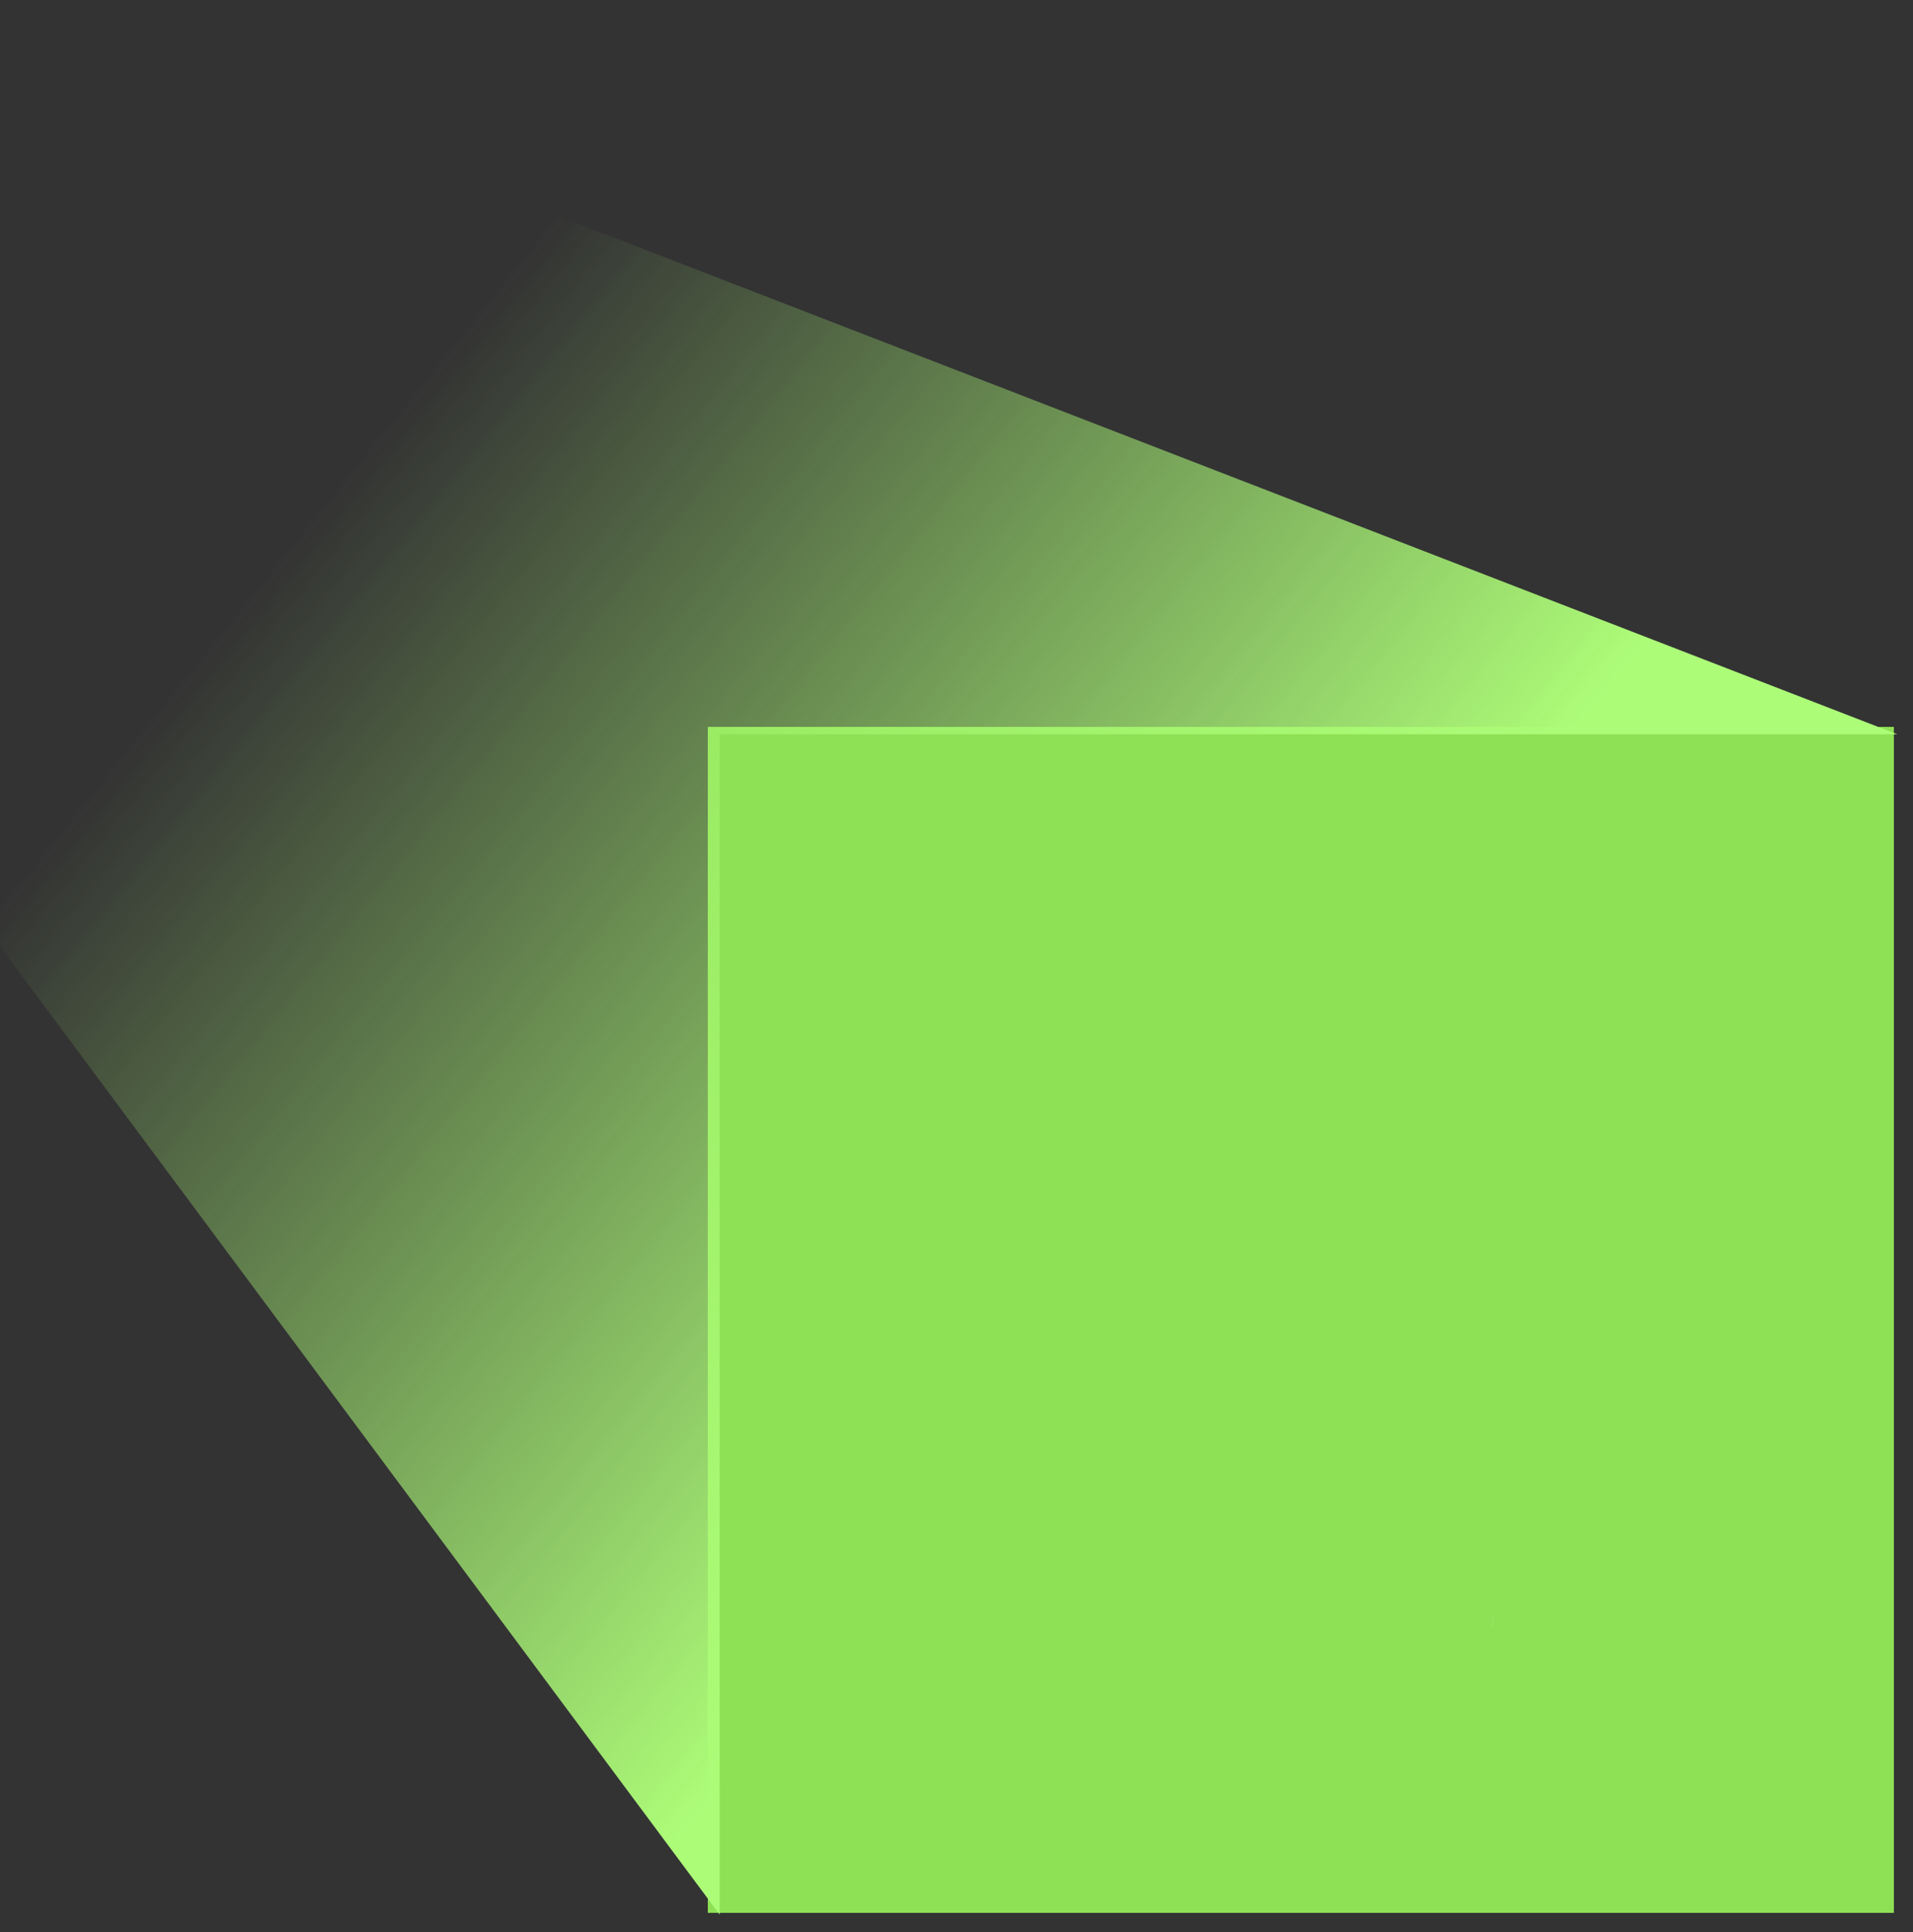 <?xml version="1.0" standalone="no"?>
<svg id="Group548" width="100" height="101" viewBox="0 0 100 101" fill="none" xmlns="http://www.w3.org/2000/svg" style="max-width: 100%; max-height: 100%;">
<rect x="0" y="0" width="100" height="101" fill="#333333" stroke="none"/>
<rect x="37" y="38" width="62" height="62" fill="#8EE155" stroke-dasharray="0,0,0,248"><animate attributeType="XML" attributeName="stroke-dasharray" restart="always" repeatCount="indefinite" begin="0s" dur="3.5s" values="0,0,0,248; 
          0,124,124,0; 
          248,0,0,0" keyTimes="0; 0.5; 1" fill="freeze"></animate></rect>
<mask id="path-2-inside-1_2723_15606" fill="white">
<path d="M86.254 48.388C85.776 47.912 85.141 47.65 84.466 47.65C84.463 47.65 84.46 47.65 84.457 47.65C83.779 47.653 83.144 47.919 82.667 48.4C82.657 48.41 82.647 48.421 82.637 48.432L79.92 51.542C79.173 50.775 78.15 50.303 77.044 50.241L74.315 50.089C73.705 50.056 73.215 49.877 72.726 49.511L70.537 47.873C68.981 46.709 66.89 46.709 65.333 47.873L63.145 49.511C62.656 49.877 62.166 50.056 61.556 50.089L58.827 50.241C56.885 50.349 55.283 51.693 54.84 53.586L54.217 56.246C54.077 56.841 53.816 57.292 53.371 57.71L51.377 59.58C49.96 60.91 49.597 62.968 50.474 64.703L51.707 67.142C51.982 67.687 52.073 68.2 52.001 68.806L51.676 71.52C51.445 73.45 52.491 75.26 54.278 76.026L56.334 76.906L52.132 85.93C51.969 86.279 52.014 86.688 52.248 86.994C52.484 87.3 52.866 87.449 53.246 87.383L57.661 86.612L59.913 90.486C60.099 90.805 60.438 90.999 60.806 90.999C60.822 90.999 60.838 90.999 60.853 90.999C61.239 90.981 61.58 90.752 61.743 90.403L65.712 81.88L67.09 81.464C67.674 81.287 68.196 81.287 68.781 81.464L70.158 81.88L74.127 90.403C74.29 90.753 74.631 90.981 75.018 90.999C75.034 90.999 75.049 91 75.065 91C75.433 91 75.772 90.806 75.958 90.486L78.21 86.612L82.625 87.383C83.006 87.45 83.388 87.301 83.623 86.994C83.858 86.688 83.903 86.28 83.74 85.93L79.537 76.906L81.593 76.026C83.38 75.261 84.426 73.45 84.195 71.52L83.87 68.807C83.798 68.201 83.888 67.687 84.164 67.142L85.397 64.704C86.274 62.969 85.911 60.91 84.493 59.58L82.5 57.71C82.229 57.456 82.026 57.186 81.878 56.881C83.841 54.625 85.508 52.735 86.266 51.971C87.249 50.978 87.244 49.371 86.254 48.388ZM60.769 89.133L58.641 85.471C58.491 85.215 58.198 85.078 57.904 85.129L53.731 85.858L57.58 77.594C57.768 77.761 57.935 77.956 58.087 78.188L59.583 80.475C60.54 81.938 62.227 82.664 63.911 82.385L60.769 89.133ZM77.967 85.129C77.674 85.078 77.381 85.215 77.231 85.471L75.103 89.133L71.96 82.384C72.198 82.424 72.436 82.444 72.672 82.444C74.106 82.444 75.466 81.731 76.288 80.475L77.784 78.188C77.936 77.956 78.103 77.761 78.291 77.594L82.139 85.857L77.967 85.129ZM81.528 58.744L83.521 60.614C84.49 61.523 84.729 62.877 84.13 64.062L82.896 66.501C82.498 67.289 82.355 68.098 82.46 68.975L82.785 71.688C82.942 73.007 82.255 74.197 81.033 74.72L78.52 75.796C77.709 76.144 77.079 76.671 76.596 77.41L75.1 79.697C74.372 80.809 73.08 81.279 71.808 80.895L69.192 80.104C68.346 79.849 67.525 79.849 66.679 80.104L64.063 80.895C62.791 81.279 61.499 80.809 60.771 79.697L59.275 77.41C58.792 76.671 58.162 76.144 57.351 75.796L54.837 74.72C53.616 74.197 52.928 73.007 53.086 71.688L53.411 68.974C53.516 68.097 53.373 67.288 52.974 66.5L51.741 64.062C51.142 62.876 51.38 61.523 52.349 60.614L54.343 58.744C54.987 58.14 55.398 57.428 55.599 56.569L56.223 53.908C56.526 52.614 57.579 51.731 58.906 51.657L61.635 51.505C62.517 51.456 63.289 51.176 63.996 50.647L66.185 49.009C67.248 48.213 68.623 48.213 69.688 49.009L71.876 50.647C72.583 51.176 73.355 51.456 74.237 51.505L76.966 51.657C77.766 51.702 78.478 52.044 78.983 52.613L75.886 56.157C73.721 54.14 70.927 53.037 67.936 53.037C61.492 53.037 56.248 58.278 56.248 64.721C56.248 71.163 61.492 76.405 67.936 76.405C74.381 76.405 79.624 71.163 79.624 64.721C79.624 63.234 79.349 61.791 78.807 60.424C79.511 59.611 80.215 58.796 80.898 58.009C81.075 58.27 81.284 58.515 81.528 58.744ZM61.533 65.124L66.603 70.192C67.082 70.671 67.72 70.935 68.398 70.935C69.076 70.935 69.713 70.671 70.193 70.192C71.367 69.018 74.533 65.368 77.739 61.66C78.047 62.645 78.203 63.67 78.203 64.721C78.203 70.381 73.597 74.985 67.935 74.985C62.273 74.985 57.667 70.381 57.667 64.721C57.667 59.061 62.274 54.457 67.936 54.457C70.577 54.457 73.044 55.436 74.951 57.227L68.359 64.77L65.123 61.536C64.133 60.546 62.523 60.546 61.533 61.536C61.053 62.015 60.789 62.653 60.789 63.33C60.789 64.008 61.054 64.645 61.533 65.124ZM85.257 50.971C84.045 52.194 80.797 55.951 77.36 59.928C73.944 63.88 70.412 67.966 69.189 69.189C68.978 69.4 68.697 69.516 68.398 69.516C68.099 69.516 67.818 69.4 67.607 69.189L62.537 64.121C62.326 63.909 62.21 63.629 62.21 63.33C62.21 63.031 62.326 62.75 62.537 62.539C62.755 62.321 63.041 62.212 63.328 62.212C63.614 62.212 63.901 62.321 64.119 62.539L67.892 66.31C68.031 66.45 68.221 66.525 68.418 66.518C68.615 66.511 68.799 66.423 68.929 66.275L80.424 53.121C80.426 53.12 80.427 53.118 80.428 53.117L83.69 49.385C83.897 49.182 84.17 49.071 84.461 49.07C84.463 49.07 84.464 49.07 84.466 49.07C84.763 49.07 85.042 49.185 85.253 49.395C85.688 49.827 85.69 50.534 85.257 50.971Z" stroke-dasharray="0,0,0,588.542"><animate attributeType="XML" attributeName="stroke-dasharray" restart="always" repeatCount="indefinite" begin="0s" dur="3.5s" values="0,0,0,588.542; 
          0,294.271,294.271,0; 
          588.542,0,0,0" keyTimes="0; 0.5; 1" fill="freeze"></animate></path>
</mask>
<path d="M86.254 48.388C85.776 47.912 85.141 47.65 84.466 47.65C84.463 47.65 84.46 47.65 84.457 47.65C83.779 47.653 83.144 47.919 82.667 48.4C82.657 48.41 82.647 48.421 82.637 48.432L79.92 51.542C79.173 50.775 78.15 50.303 77.044 50.241L74.315 50.089C73.705 50.056 73.215 49.877 72.726 49.511L70.537 47.873C68.981 46.709 66.89 46.709 65.333 47.873L63.145 49.511C62.656 49.877 62.166 50.056 61.556 50.089L58.827 50.241C56.885 50.349 55.283 51.693 54.84 53.586L54.217 56.246C54.077 56.841 53.816 57.292 53.371 57.71L51.377 59.58C49.96 60.91 49.597 62.968 50.474 64.703L51.707 67.142C51.982 67.687 52.073 68.2 52.001 68.806L51.676 71.52C51.445 73.45 52.491 75.26 54.278 76.026L56.334 76.906L52.132 85.93C51.969 86.279 52.014 86.688 52.248 86.994C52.484 87.3 52.866 87.449 53.246 87.383L57.661 86.612L59.913 90.486C60.099 90.805 60.438 90.999 60.806 90.999C60.822 90.999 60.838 90.999 60.853 90.999C61.239 90.981 61.58 90.752 61.743 90.403L65.712 81.88L67.09 81.464C67.674 81.287 68.196 81.287 68.781 81.464L70.158 81.88L74.127 90.403C74.29 90.753 74.631 90.981 75.018 90.999C75.034 90.999 75.049 91 75.065 91C75.433 91 75.772 90.806 75.958 90.486L78.21 86.612L82.625 87.383C83.006 87.45 83.388 87.301 83.623 86.994C83.858 86.688 83.903 86.28 83.74 85.93L79.537 76.906L81.593 76.026C83.38 75.261 84.426 73.45 84.195 71.52L83.87 68.807C83.798 68.201 83.888 67.687 84.164 67.142L85.397 64.704C86.274 62.969 85.911 60.91 84.493 59.58L82.5 57.71C82.229 57.456 82.026 57.186 81.878 56.881C83.841 54.625 85.508 52.735 86.266 51.971C87.249 50.978 87.244 49.371 86.254 48.388ZM60.769 89.133L58.641 85.471C58.491 85.215 58.198 85.078 57.904 85.129L53.731 85.858L57.58 77.594C57.768 77.761 57.935 77.956 58.087 78.188L59.583 80.475C60.54 81.938 62.227 82.664 63.911 82.385L60.769 89.133ZM77.967 85.129C77.674 85.078 77.381 85.215 77.231 85.471L75.103 89.133L71.96 82.384C72.198 82.424 72.436 82.444 72.672 82.444C74.106 82.444 75.466 81.731 76.288 80.475L77.784 78.188C77.936 77.956 78.103 77.761 78.291 77.594L82.139 85.857L77.967 85.129ZM81.528 58.744L83.521 60.614C84.49 61.523 84.729 62.877 84.13 64.062L82.896 66.501C82.498 67.289 82.355 68.098 82.46 68.975L82.785 71.688C82.942 73.007 82.255 74.197 81.033 74.72L78.52 75.796C77.709 76.144 77.079 76.671 76.596 77.41L75.1 79.697C74.372 80.809 73.08 81.279 71.808 80.895L69.192 80.104C68.346 79.849 67.525 79.849 66.679 80.104L64.063 80.895C62.791 81.279 61.499 80.809 60.771 79.697L59.275 77.41C58.792 76.671 58.162 76.144 57.351 75.796L54.837 74.72C53.616 74.197 52.928 73.007 53.086 71.688L53.411 68.974C53.516 68.097 53.373 67.288 52.974 66.5L51.741 64.062C51.142 62.876 51.38 61.523 52.349 60.614L54.343 58.744C54.987 58.14 55.398 57.428 55.599 56.569L56.223 53.908C56.526 52.614 57.579 51.731 58.906 51.657L61.635 51.505C62.517 51.456 63.289 51.176 63.996 50.647L66.185 49.009C67.248 48.213 68.623 48.213 69.688 49.009L71.876 50.647C72.583 51.176 73.355 51.456 74.237 51.505L76.966 51.657C77.766 51.702 78.478 52.044 78.983 52.613L75.886 56.157C73.721 54.14 70.927 53.037 67.936 53.037C61.492 53.037 56.248 58.278 56.248 64.721C56.248 71.163 61.492 76.405 67.936 76.405C74.381 76.405 79.624 71.163 79.624 64.721C79.624 63.234 79.349 61.791 78.807 60.424C79.511 59.611 80.215 58.796 80.898 58.009C81.075 58.27 81.284 58.515 81.528 58.744ZM61.533 65.124L66.603 70.192C67.082 70.671 67.72 70.935 68.398 70.935C69.076 70.935 69.713 70.671 70.193 70.192C71.367 69.018 74.533 65.368 77.739 61.66C78.047 62.645 78.203 63.67 78.203 64.721C78.203 70.381 73.597 74.985 67.935 74.985C62.273 74.985 57.667 70.381 57.667 64.721C57.667 59.061 62.274 54.457 67.936 54.457C70.577 54.457 73.044 55.436 74.951 57.227L68.359 64.77L65.123 61.536C64.133 60.546 62.523 60.546 61.533 61.536C61.053 62.015 60.789 62.653 60.789 63.33C60.789 64.008 61.054 64.645 61.533 65.124ZM85.257 50.971C84.045 52.194 80.797 55.951 77.36 59.928C73.944 63.88 70.412 67.966 69.189 69.189C68.978 69.4 68.697 69.516 68.398 69.516C68.099 69.516 67.818 69.4 67.607 69.189L62.537 64.121C62.326 63.909 62.21 63.629 62.21 63.33C62.21 63.031 62.326 62.75 62.537 62.539C62.755 62.321 63.041 62.212 63.328 62.212C63.614 62.212 63.901 62.321 64.119 62.539L67.892 66.31C68.031 66.45 68.221 66.525 68.418 66.518C68.615 66.511 68.799 66.423 68.929 66.275L80.424 53.121C80.426 53.12 80.427 53.118 80.428 53.117L83.69 49.385C83.897 49.182 84.17 49.071 84.461 49.07C84.463 49.07 84.464 49.07 84.466 49.07C84.763 49.07 85.042 49.185 85.253 49.395C85.688 49.827 85.69 50.534 85.257 50.971Z" stroke="white" stroke-width="2" mask="url(#path-2-inside-1_2723_15606)" stroke-dasharray="0,0,0,588.542"><animate attributeType="XML" attributeName="stroke-dasharray" restart="always" repeatCount="indefinite" begin="0s" dur="3.5s" values="0,0,0,588.542; 
          0,294.271,294.271,0; 
          588.542,0,0,0" keyTimes="0; 0.5; 1" fill="freeze"></animate></path>
<path d="M0 49.476L37.62 100.09V38.387H99.18L0 0V49.476Z" fill="url(#paint0_linear_2723_15606)" stroke-dasharray="0,0,0,342.153"><animate attributeType="XML" attributeName="stroke-dasharray" restart="always" repeatCount="indefinite" begin="0s" dur="3.5s" values="0,0,0,342.153; 
          0,171.076,171.076,0; 
          342.153,0,0,0" keyTimes="0; 0.5; 1" fill="freeze"></animate></path>
<defs>
<linearGradient id="paint0_linear_2723_15606" x1="17.5" y1="25.5" x2="62.901" y2="62.092" gradientUnits="userSpaceOnUse">
<stop stop-color="#ADFC78" stop-opacity="0"></stop>
<stop offset="1" stop-color="#ADFC78"></stop>
</linearGradient>
</defs>
</svg>